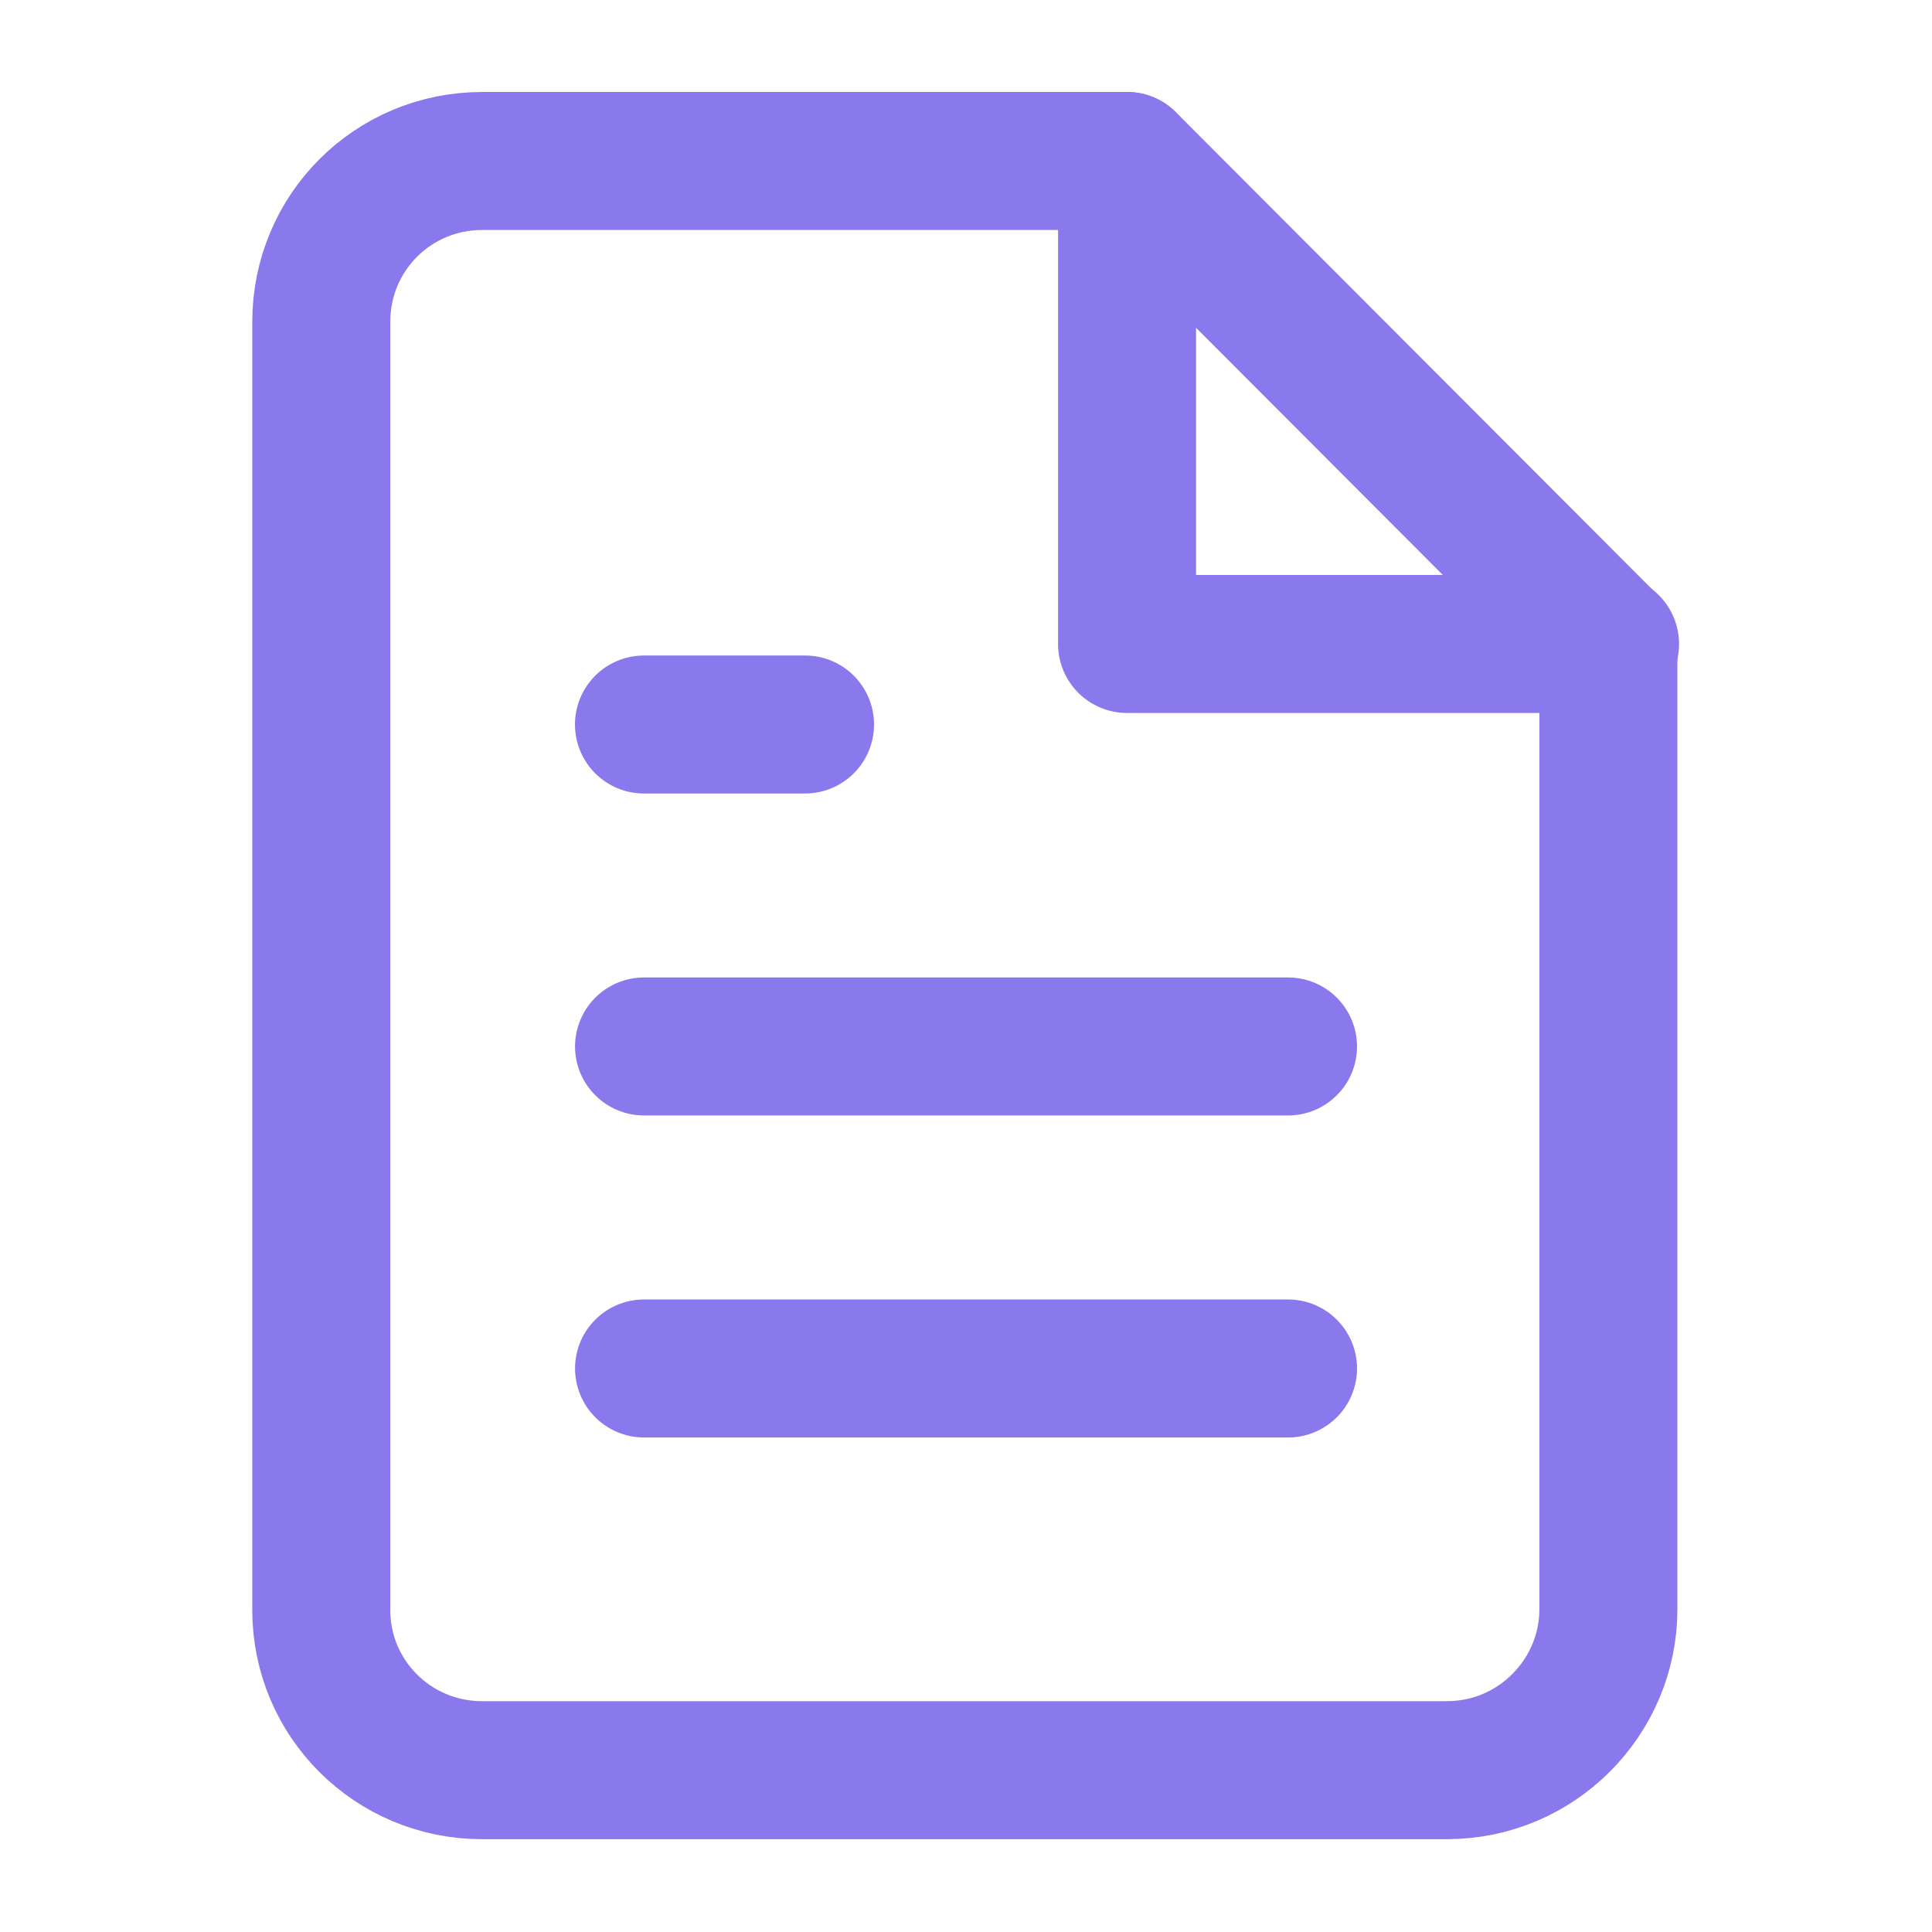 <svg fill="none" height="28" viewBox="0 0 28 28" width="28" xmlns="http://www.w3.org/2000/svg"><g stroke="#8979ec" stroke-linecap="round" stroke-linejoin="round" stroke-width="2"><path d="m16.334 2.333h-9.333-.012c-1.295 0-2.333 1.038-2.333 2.333v18.667c0 1.283 1.038 2.322 2.333 2.322h14l-.012-.001c1.283 0 2.333-1.05 2.333-2.333v-14z"/><path d="m16.334 2.333v7h7"/><path d="m18.667 15.166h-9.333"/><path d="m18.667 19.833h-9.333"/><path d="m11.667 10.5h-1.167-1.167"/></g></svg>